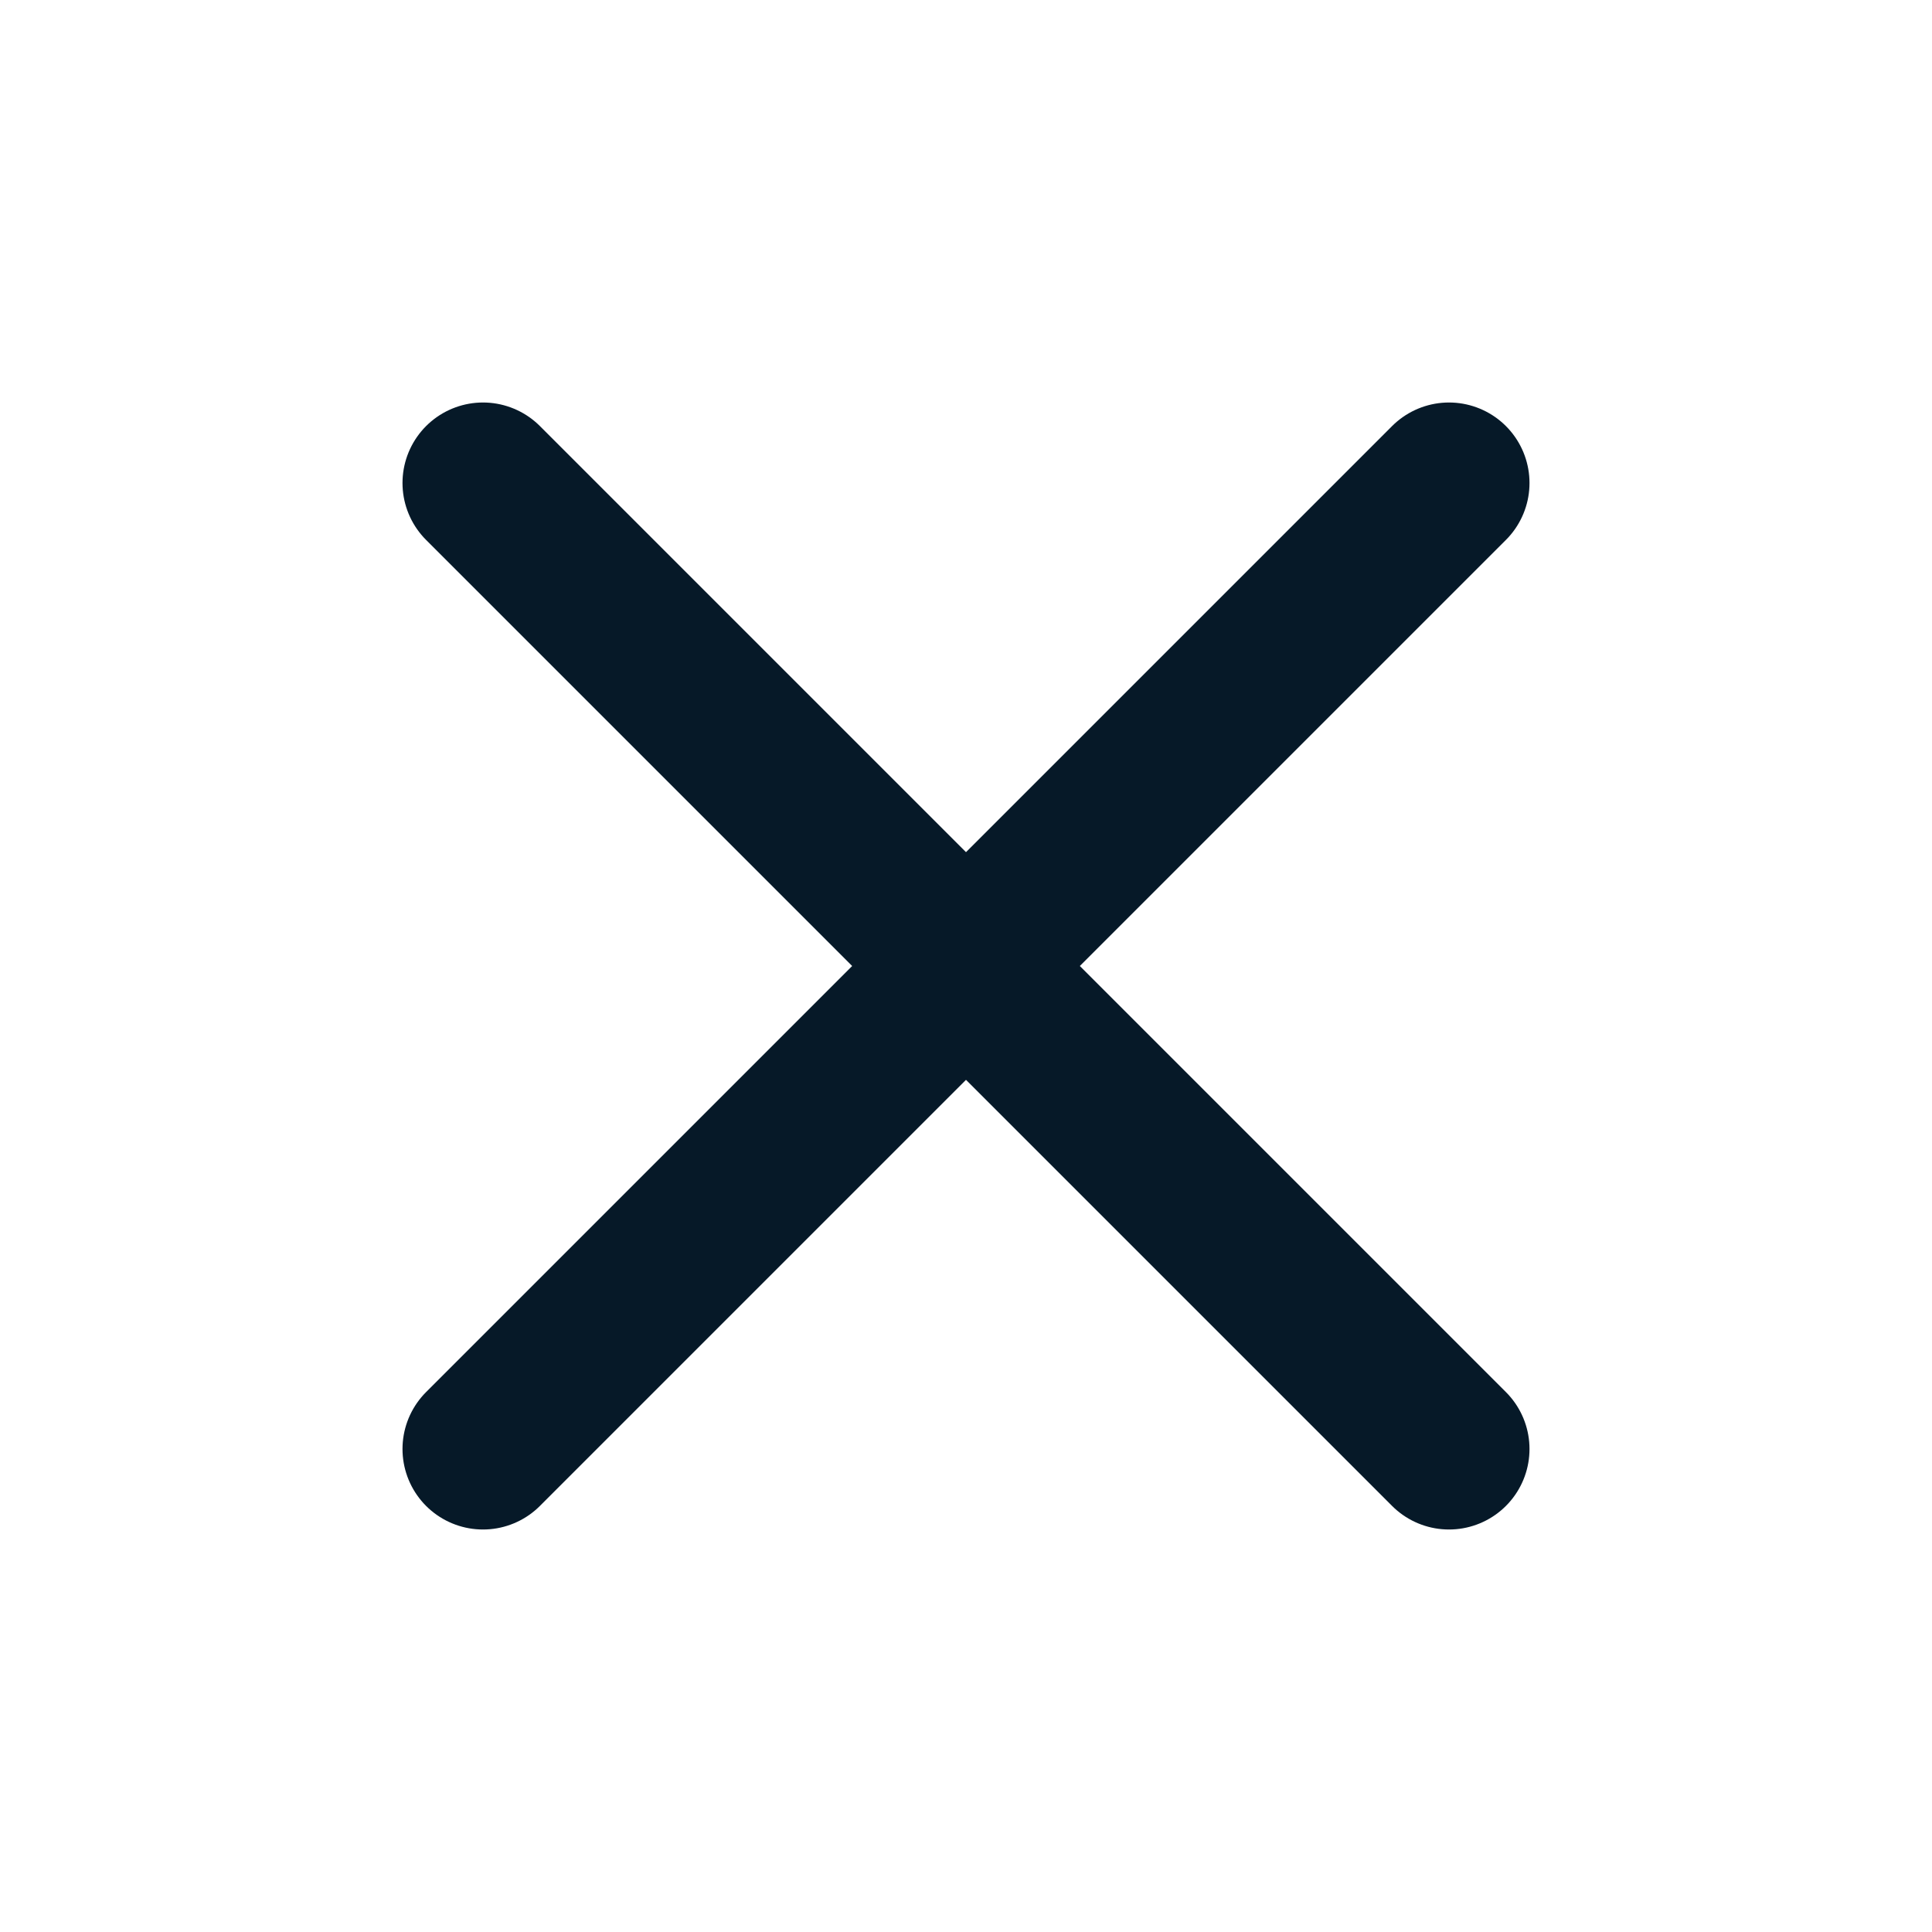 <svg width="24" height="24" viewBox="0 0 24 24" fill="none" xmlns="http://www.w3.org/2000/svg">
<g id="x-close">
<path id="Icon" d="M18 6L6 18M6 6L18 18" stroke="#061928" stroke-width="2" stroke-linecap="round" stroke-linejoin="round"/>
</g>
</svg>
